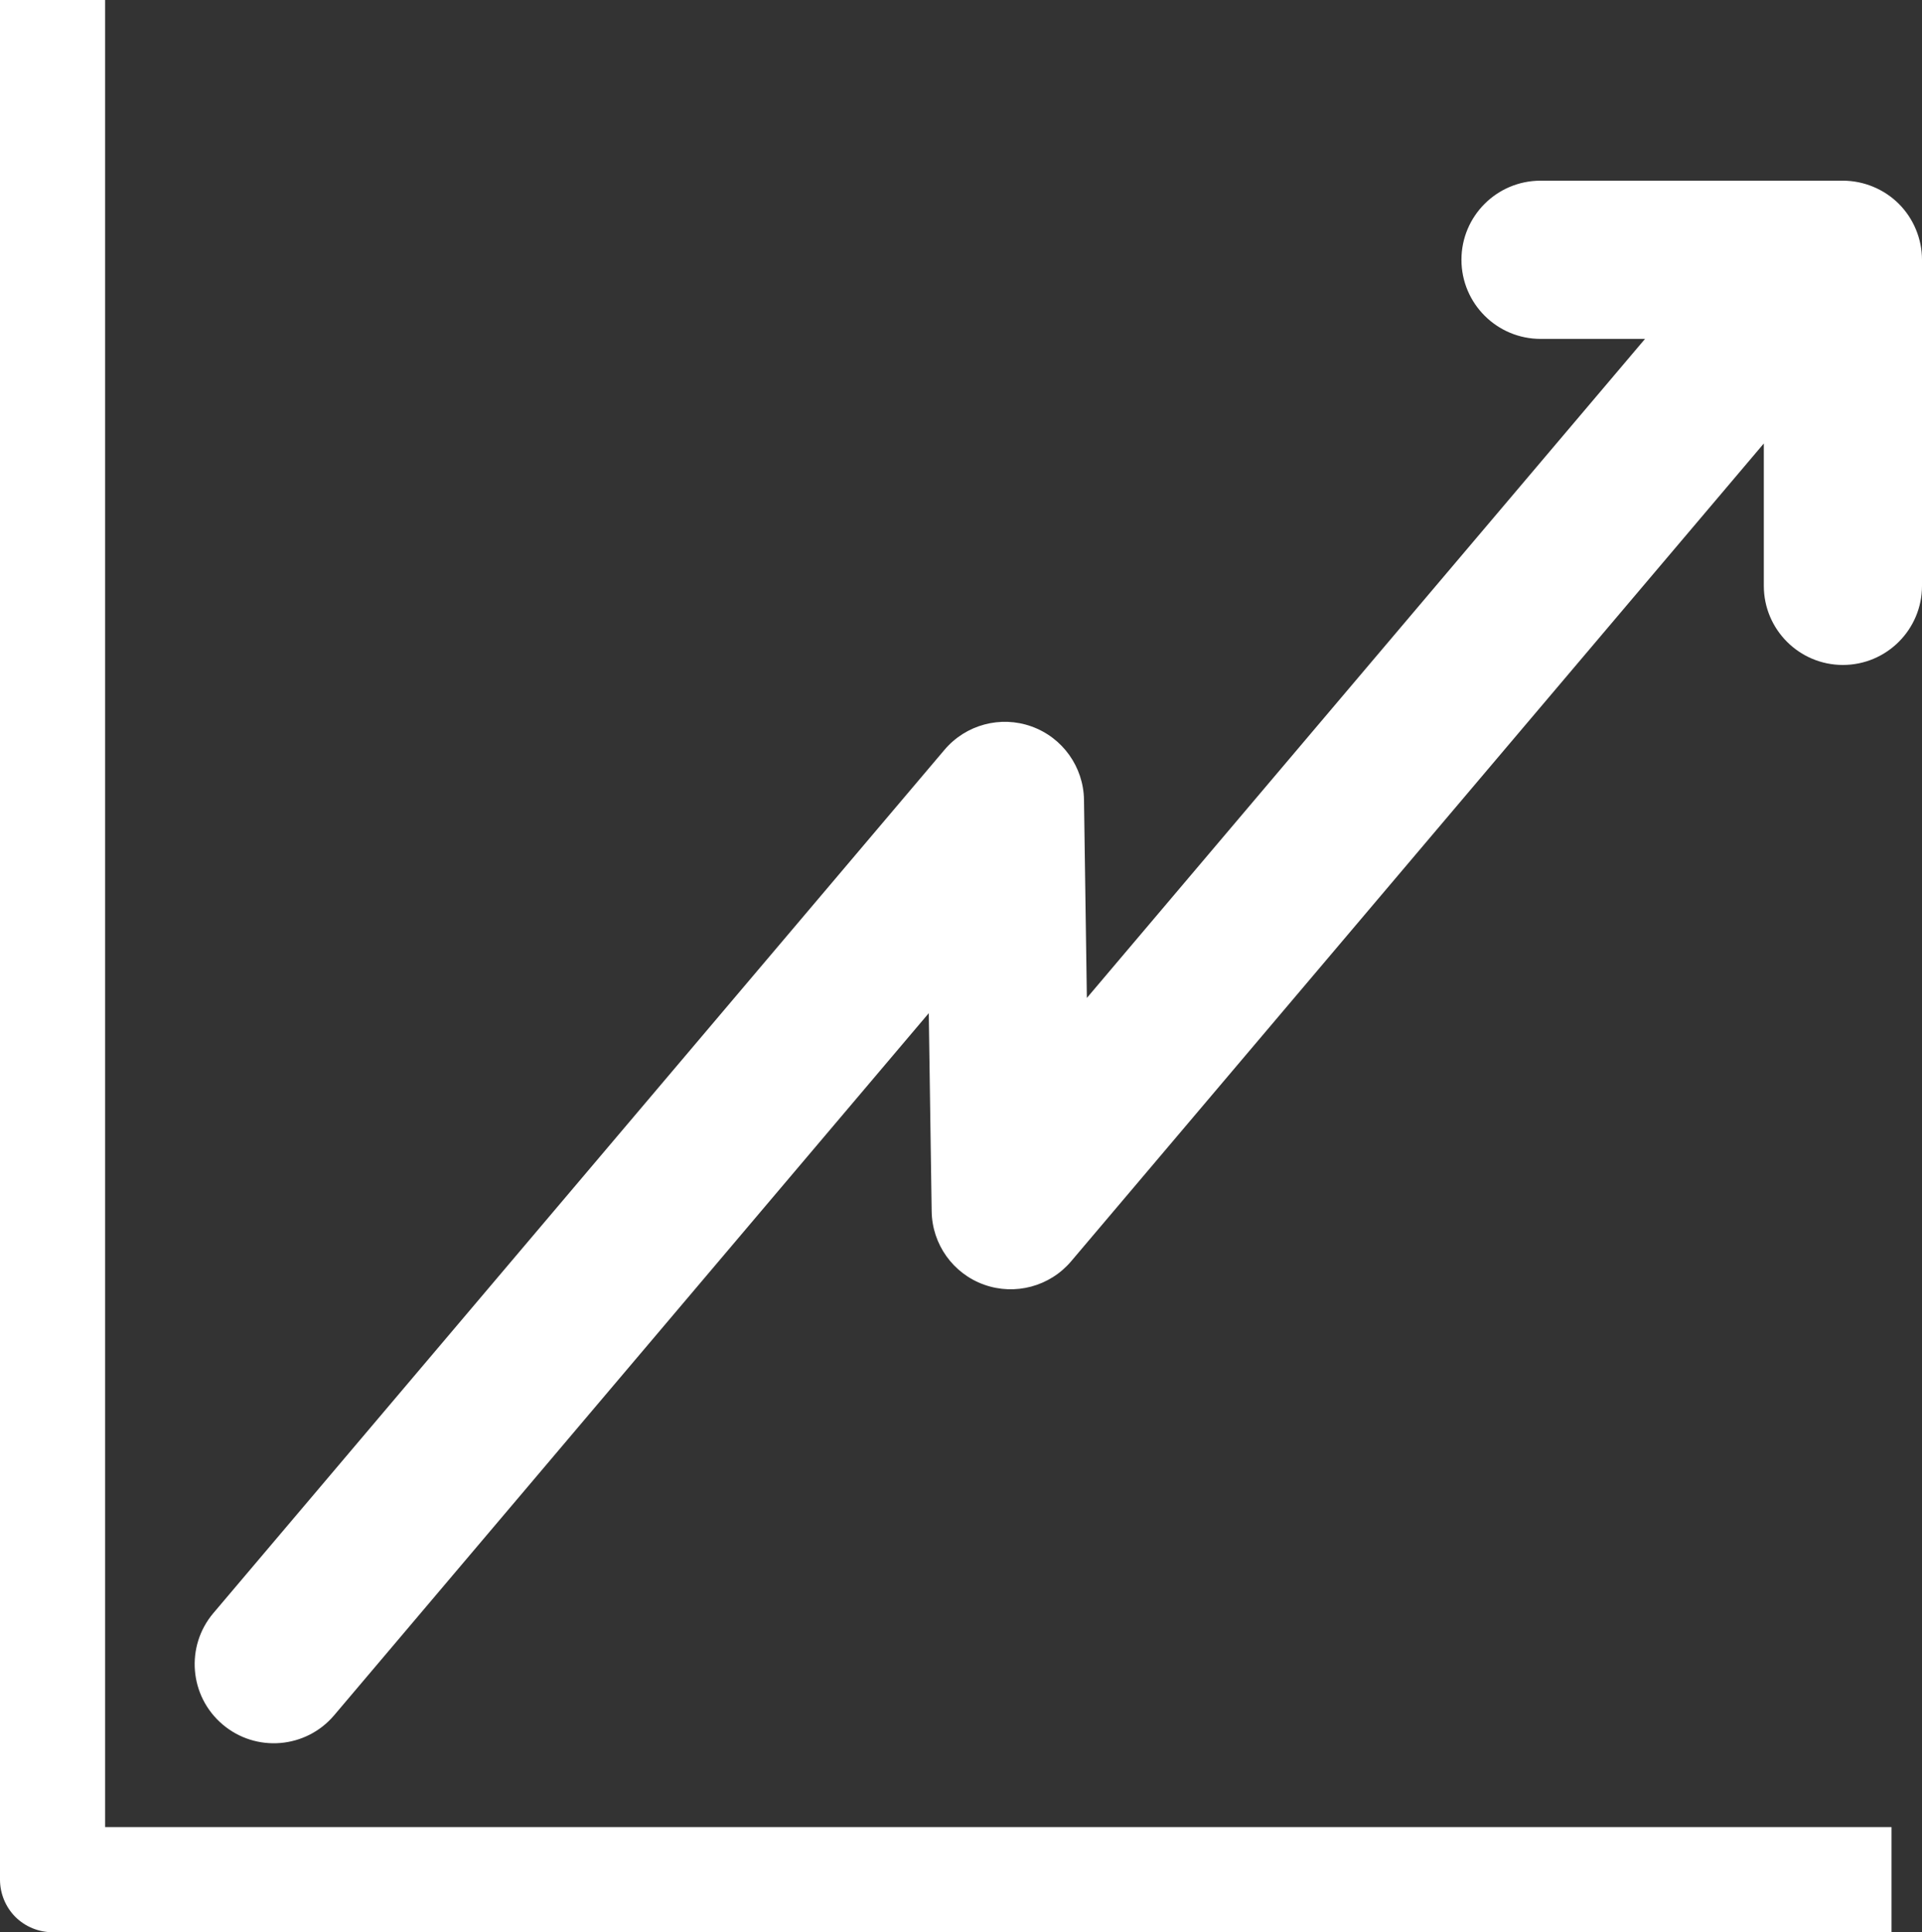 <svg xmlns="http://www.w3.org/2000/svg" id="Object" viewBox="0 0 649.94 653.4"><rect x="0" y="0" width="649.94" height="653.4" fill="#333333" stroke="none"/><defs><style>      .cls-1 {        fill: #fff;      }    </style></defs><path class="cls-1" d="m0,0h0v635.62c0,4.69,1.89,9.27,5.18,12.58,3.32,3.31,7.9,5.2,12.59,5.2h621.86v-35.56H35.54V0H0Z"></path><path class="cls-1" d="m623.18,224.86c14.78,0,26.76-11.98,26.76-26.75v-110.26c0-7.04-2.84-13.93-7.83-18.91-4.97-4.98-11.87-7.84-18.93-7.84h-102.22c-14.78,0-26.76,11.97-26.76,26.74s11.98,26.76,26.76,26.76h35.32l-188.75,222.86-.97-67c-.17-11.15-7.24-21.04-17.73-24.8-10.48-3.77-22.23-.62-29.44,7.89l-247.21,291.9c-9.56,11.27-8.17,28.16,3.12,37.71,11.27,9.55,28.15,8.15,37.7-3.13l201.07-237.42.98,67.01c.16,11.14,7.21,21.04,17.72,24.8,10.48,3.75,22.24.6,29.44-7.9l234.24-276.56v48.15c0,14.77,11.98,26.75,26.74,26.75Z"></path></svg>